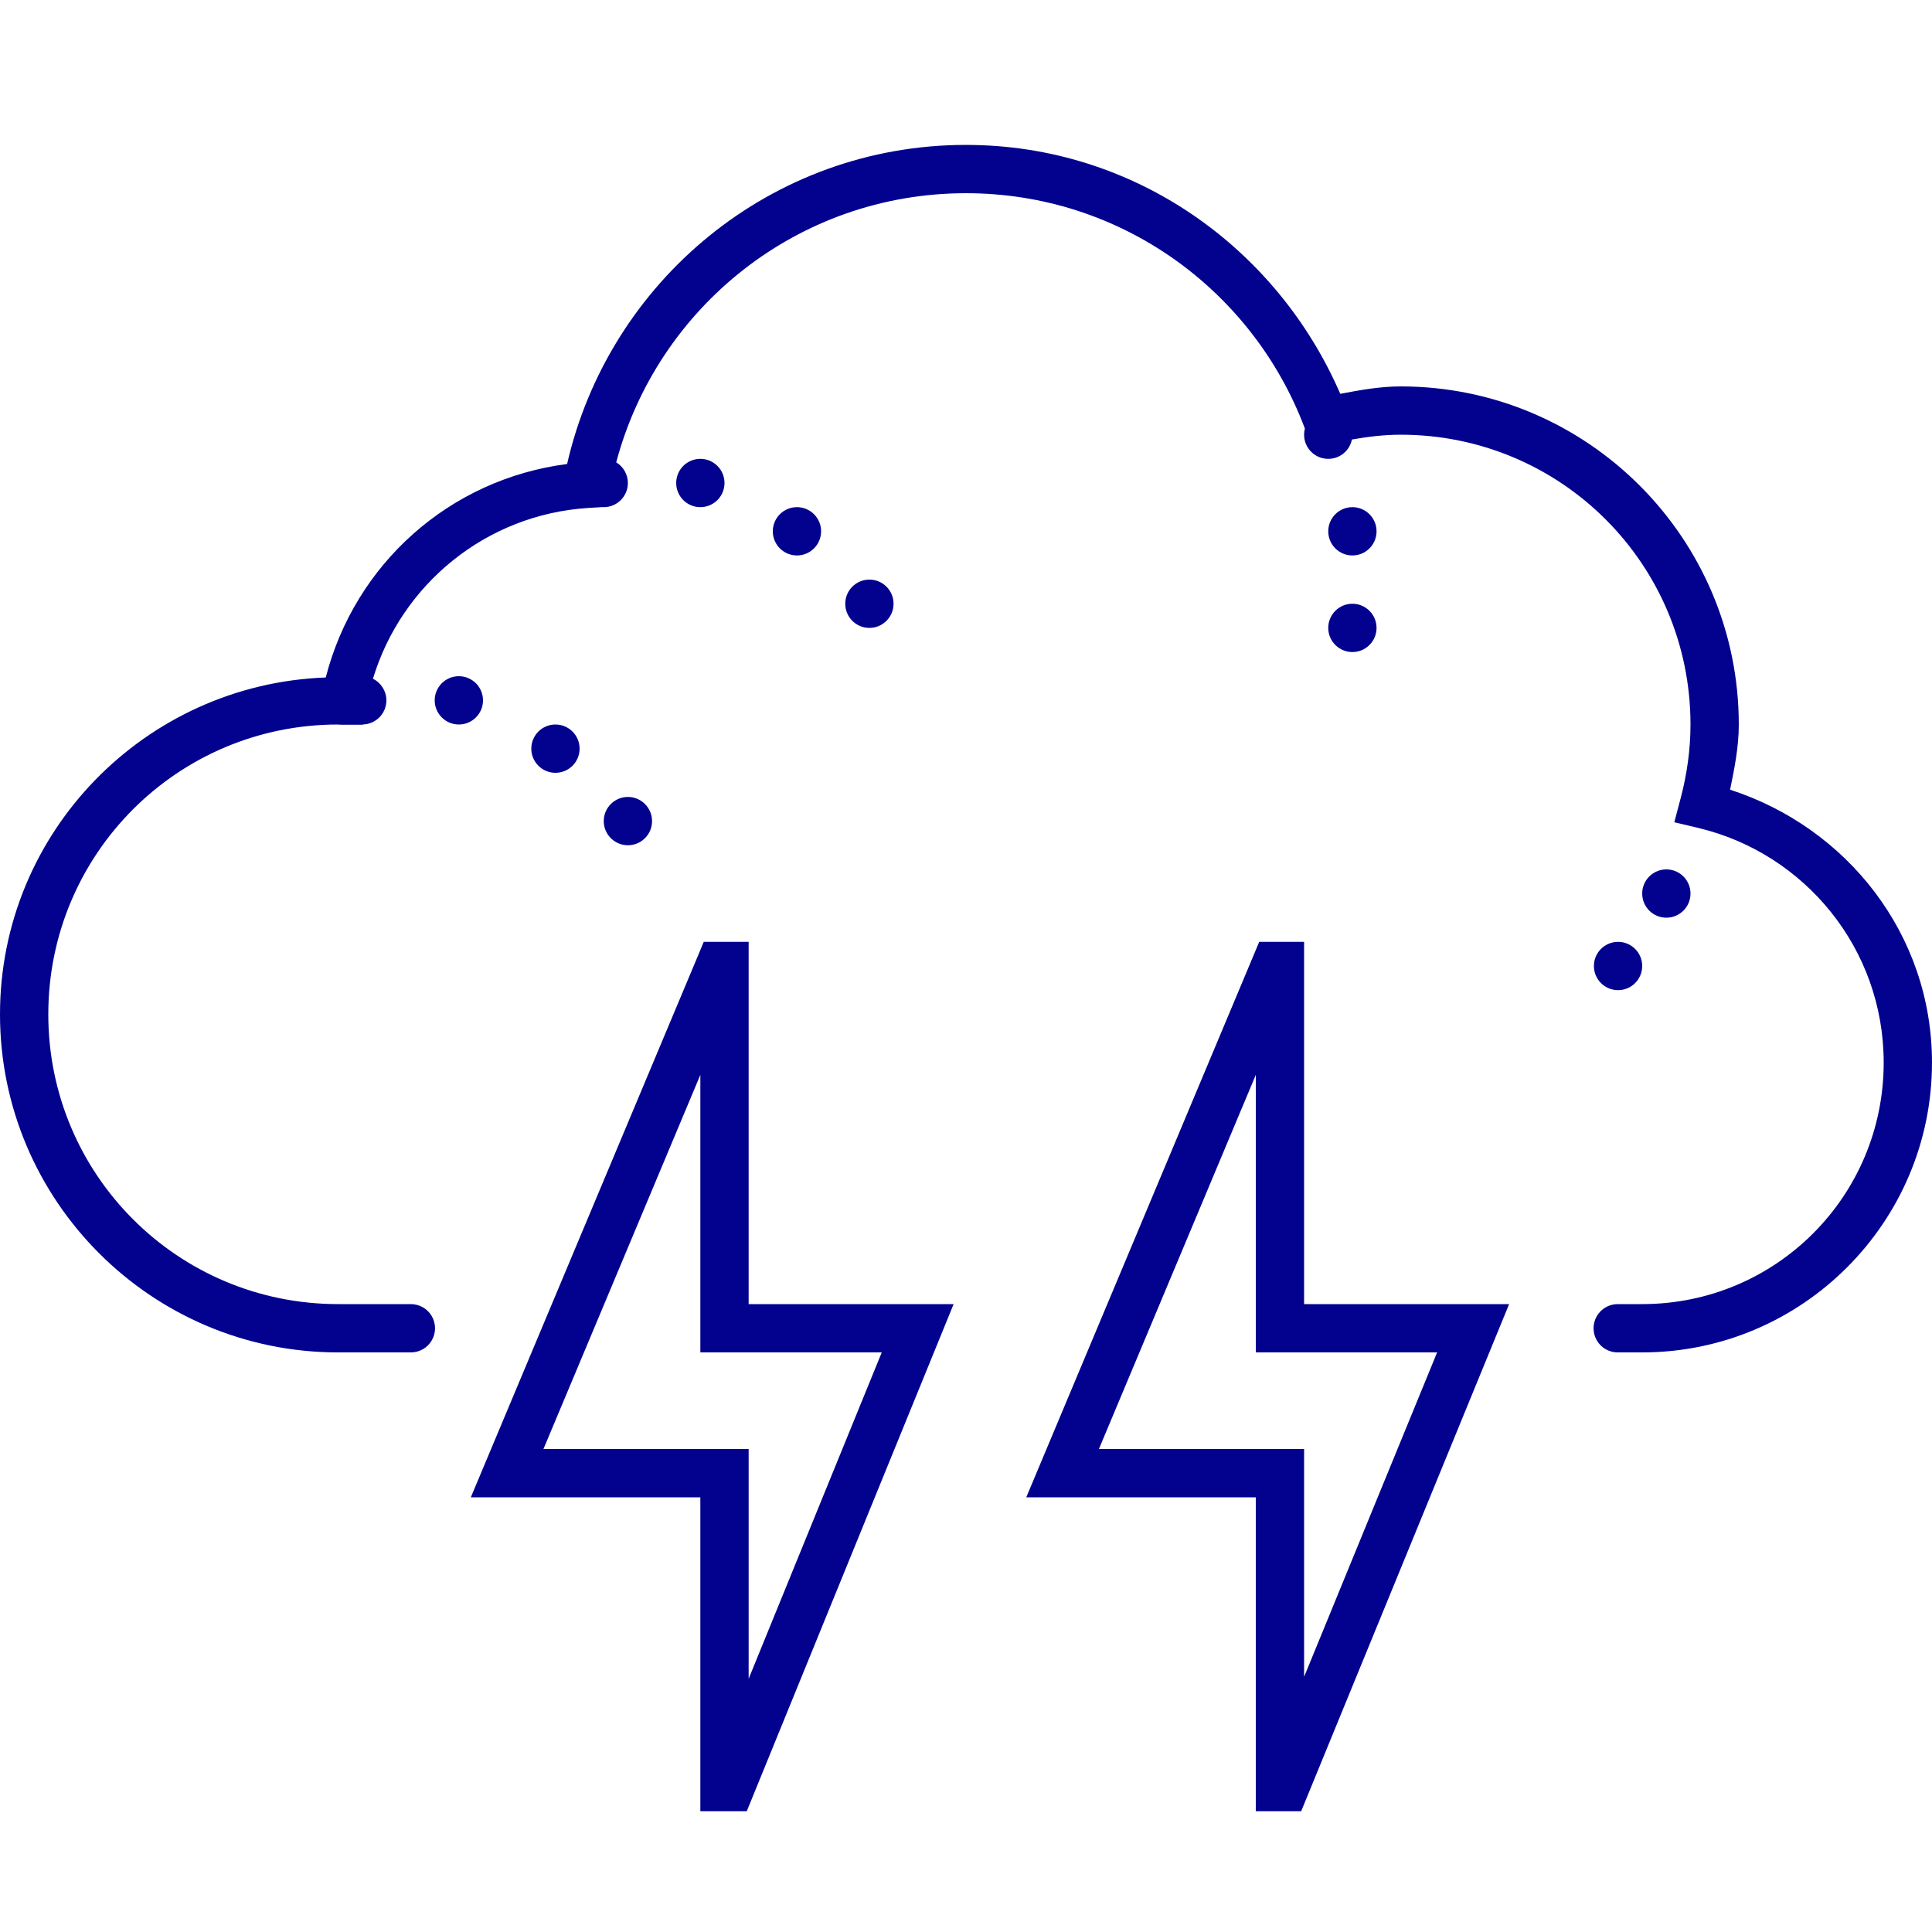 <svg xmlns="http://www.w3.org/2000/svg" x="0px" y="0px"
width="100" height="100"
viewBox="0 0 172 172"
style=" fill:#000000;"><g fill="none" fill-rule="nonzero" stroke="none" stroke-width="1" stroke-linecap="butt" stroke-linejoin="miter" stroke-miterlimit="10" stroke-dasharray="" stroke-dashoffset="0" font-family="none" font-weight="none" font-size="none" text-anchor="none" style="mix-blend-mode: normal"><path d="M0,172v-172h172v172z" fill="none"></path><g fill="#02028f"><path d="M86,12.9c-17.35,0 -31.793,12.162 -35.513,28.408c-10.508,1.362 -18.896,8.926 -21.487,19.006c-16.079,0.594 -29,13.765 -29,29.987c0,16.599 13.501,30.1 30.1,30.1h6.45c0.775,0.011 1.497,-0.396 1.887,-1.066c0.391,-0.67 0.391,-1.498 0,-2.168c-0.391,-0.67 -1.112,-1.077 -1.887,-1.066h-6.45c-14.275,0 -25.8,-11.525 -25.8,-25.8c0,-14.275 11.525,-25.8 25.8,-25.8c-0.064,0 0.068,0.021 0.407,0.021h1.793l0.004,-0.025c1.164,-0.03 2.094,-0.981 2.095,-2.146c-0.001,-0.816 -0.465,-1.561 -1.197,-1.923c2.539,-8.399 10.05,-14.619 19.148,-15.205l1.23,-0.076c0.056,0.004 0.112,0.005 0.168,0.004c1.187,0 2.15,-0.963 2.15,-2.15c-0,-0.752 -0.393,-1.45 -1.037,-1.839c3.659,-13.788 16.174,-23.961 31.137,-23.961c13.831,0 25.56,8.703 30.155,20.908l0.017,0.046c-0.047,0.178 -0.071,0.362 -0.071,0.546c0,1.187 0.963,2.15 2.15,2.15c1.023,0.001 1.904,-0.719 2.108,-1.722c1.422,-0.251 2.863,-0.428 4.342,-0.428c14.275,0 25.8,11.525 25.8,25.8c0,2.26 -0.319,4.452 -0.878,6.572l-0.563,2.129l2.142,0.508c9.455,2.257 16.499,10.721 16.499,20.891c0,11.899 -9.601,21.5 -21.5,21.5h-2.15c-0.775,-0.011 -1.497,0.396 -1.887,1.066c-0.391,0.67 -0.391,1.498 0,2.168c0.391,0.67 1.112,1.077 1.887,1.066h2.15c14.223,0 25.8,-11.577 25.8,-25.8c0,-11.455 -7.612,-20.943 -17.973,-24.297c0.384,-1.889 0.773,-3.784 0.773,-5.803c0,-16.599 -13.501,-30.1 -30.1,-30.1c-1.867,0 -3.626,0.33 -5.379,0.659c-5.618,-12.964 -18.313,-22.159 -33.321,-22.159zM62.35,40.85c-1.187,0 -2.15,0.963 -2.15,2.15c0,1.187 0.963,2.15 2.15,2.15c1.187,0 2.15,-0.963 2.15,-2.15c0,-1.187 -0.963,-2.15 -2.15,-2.15zM70.95,45.15c-1.187,0 -2.15,0.963 -2.15,2.15c0,1.187 0.963,2.15 2.15,2.15c1.187,0 2.15,-0.963 2.15,-2.15c0,-1.187 -0.963,-2.15 -2.15,-2.15zM120.4,45.15c-1.187,0 -2.15,0.963 -2.15,2.15c0,1.187 0.963,2.15 2.15,2.15c1.187,0 2.15,-0.963 2.15,-2.15c0,-1.187 -0.963,-2.15 -2.15,-2.15zM77.4,51.6c-1.187,0 -2.15,0.963 -2.15,2.15c0,1.187 0.963,2.15 2.15,2.15c1.187,0 2.15,-0.963 2.15,-2.15c0,-1.187 -0.963,-2.15 -2.15,-2.15zM120.4,53.75c-1.187,0 -2.15,0.963 -2.15,2.15c0,1.187 0.963,2.15 2.15,2.15c1.187,0 2.15,-0.963 2.15,-2.15c0,-1.187 -0.963,-2.15 -2.15,-2.15zM40.85,60.2c-1.187,0 -2.15,0.963 -2.15,2.15c0,1.187 0.963,2.15 2.15,2.15c1.187,0 2.15,-0.963 2.15,-2.15c0,-1.187 -0.963,-2.15 -2.15,-2.15zM49.45,64.5c-1.187,0 -2.15,0.963 -2.15,2.15c0,1.187 0.963,2.15 2.15,2.15c1.187,0 2.15,-0.963 2.15,-2.15c0,-1.187 -0.963,-2.15 -2.15,-2.15zM55.9,70.95c-1.187,0 -2.15,0.963 -2.15,2.15c0,1.187 0.963,2.15 2.15,2.15c1.187,0 2.15,-0.963 2.15,-2.15c0,-1.187 -0.963,-2.15 -2.15,-2.15zM148.35,77.4c-1.187,0 -2.15,0.963 -2.15,2.15c0,1.187 0.963,2.15 2.15,2.15c1.187,0 2.15,-0.963 2.15,-2.15c0,-1.187 -0.963,-2.15 -2.15,-2.15zM62.652,83.85l-0.55,1.319l-20.186,48.131h20.433v27.95h4.132l18.418,-45.15h-18.25v-32.25zM112.102,83.85l-0.55,1.319l-20.186,48.131h20.433v27.95h4.04l18.514,-45.15h-18.254v-32.25zM144.05,83.85c-1.187,0 -2.15,0.963 -2.15,2.15c0,1.187 0.963,2.15 2.15,2.15c1.187,0 2.15,-0.963 2.15,-2.15c0,-1.187 -0.963,-2.15 -2.15,-2.15zM62.35,95.692v24.708h16.15l-11.85,29.054v-20.454h-18.267zM111.8,95.692v24.708h16.142l-11.842,28.882v-20.282h-18.267z"></path></g></g></svg>